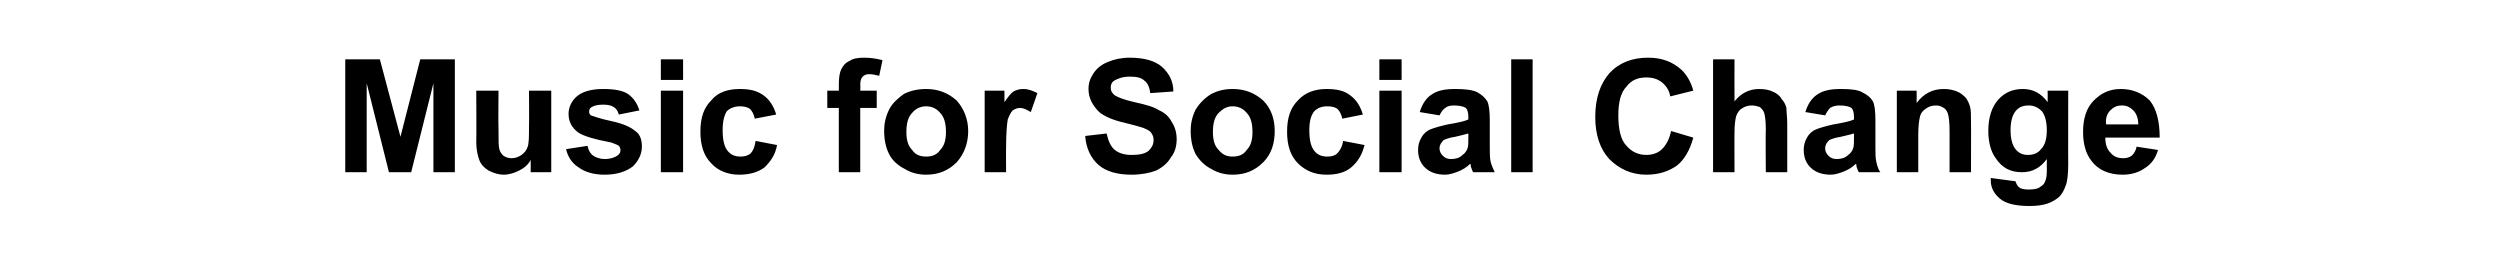 <?xml version="1.0" standalone="no"?><!DOCTYPE svg PUBLIC "-//W3C//DTD SVG 1.1//EN" "http://www.w3.org/Graphics/SVG/1.1/DTD/svg11.dtd"><svg xmlns="http://www.w3.org/2000/svg" version="1.1" width="303.4px" height="33.6px" viewBox="0 -7 303.4 33.6" style="top:-7px"><desc>Music for Social Change</desc><defs/><g id="Polygon46688"><path d="m41.9 13.9l0-13.7l4.2 0l2.5 9.4l2.4-9.4l4.2 0l0 13.7l-2.6 0l0-10.8l-2.7 10.8l-2.7 0l-2.7-10.8l0 10.8l-2.6 0zm22.5 0c0 0 .02-1.45 0-1.5c-.3.6-.8 1-1.4 1.3c-.6.3-1.2.5-1.9.5c-.6 0-1.2-.2-1.8-.5c-.5-.3-.9-.7-1.1-1.2c-.2-.5-.4-1.3-.4-2.2c.03-.01 0-6.3 0-6.3l2.7 0c0 0-.04 4.57 0 4.6c0 1.4 0 2.2.1 2.5c.1.4.3.6.5.8c.3.2.6.3 1 .3c.5 0 .9-.2 1.2-.4c.4-.3.6-.6.7-.9c.2-.4.2-1.3.2-2.7c.03 0 0-4.2 0-4.2l2.7 0l0 9.9l-2.5 0zm4.3-2.8c0 0 2.6-.4 2.6-.4c.1.5.3.9.7 1.2c.3.2.8.4 1.4.4c.7 0 1.2-.2 1.5-.4c.3-.2.4-.4.4-.7c0-.2-.1-.4-.2-.5c-.1-.1-.4-.2-.9-.4c-2.1-.4-3.4-.8-4-1.2c-.8-.6-1.2-1.3-1.2-2.3c0-.8.4-1.6 1-2.1c.7-.6 1.8-.9 3.2-.9c1.4 0 2.4.2 3 .6c.7.5 1.1 1.1 1.4 2c0 0-2.5.5-2.5.5c-.1-.4-.3-.7-.6-.9c-.3-.2-.7-.3-1.3-.3c-.6 0-1.1.1-1.4.3c-.2.1-.3.3-.3.5c0 .2 0 .3.2.5c.3.1 1.1.4 2.5.7c1.4.3 2.3.7 2.9 1.2c.6.4.8 1.1.8 1.9c0 .9-.4 1.7-1.1 2.4c-.8.6-1.9 1-3.4 1c-1.3 0-2.4-.3-3.2-.9c-.8-.5-1.3-1.3-1.5-2.2zm11.5-8.4l0-2.5l2.7 0l0 2.5l-2.7 0zm0 11.2l0-9.9l2.7 0l0 9.9l-2.7 0zm14-7c0 0-2.6.5-2.6.5c-.1-.5-.3-.9-.6-1.2c-.3-.2-.7-.3-1.2-.3c-.6 0-1.2.2-1.6.6c-.3.5-.5 1.2-.5 2.3c0 1.2.2 2 .6 2.5c.4.5.9.7 1.6.7c.4 0 .9-.1 1.2-.4c.3-.3.5-.8.6-1.5c0 0 2.6.5 2.6.5c-.2 1.2-.8 2-1.5 2.7c-.8.6-1.8.9-3.1.9c-1.4 0-2.6-.5-3.4-1.4c-.9-.9-1.3-2.2-1.3-3.8c0-1.7.4-2.9 1.3-3.8c.8-1 2-1.4 3.5-1.4c1.2 0 2.1.2 2.9.8c.7.5 1.2 1.3 1.5 2.3zm6.2-2.9l1.4 0c0 0 .01-.74 0-.7c0-.9.1-1.5.3-1.9c.2-.4.5-.8 1-1c.4-.3 1-.4 1.8-.4c.7 0 1.4.1 2.2.3c0 0-.4 1.9-.4 1.9c-.4-.1-.8-.2-1.2-.2c-.4 0-.6.1-.8.3c-.2.2-.3.5-.3 1c.04.01 0 .7 0 .7l2 0l0 2.1l-2 0l0 7.8l-2.6 0l0-7.8l-1.4 0l0-2.1zm6.9 4.8c0-.8.2-1.7.6-2.5c.4-.8 1.1-1.4 1.8-1.9c.8-.4 1.7-.6 2.7-.6c1.5 0 2.7.5 3.7 1.4c.9 1 1.4 2.3 1.4 3.7c0 1.5-.5 2.8-1.4 3.8c-1 1-2.2 1.5-3.7 1.5c-.9 0-1.8-.2-2.6-.7c-.8-.4-1.5-1-1.9-1.8c-.4-.8-.6-1.7-.6-2.9zm2.7.2c0 1 .2 1.7.7 2.2c.4.6 1 .8 1.7.8c.7 0 1.3-.2 1.7-.8c.5-.5.7-1.2.7-2.2c0-1-.2-1.8-.7-2.3c-.4-.5-1-.8-1.7-.8c-.7 0-1.3.3-1.7.8c-.5.5-.7 1.3-.7 2.3zm12.1 4.9l-2.6 0l0-9.9l2.4 0c0 0 0 1.42 0 1.4c.4-.6.8-1.1 1.1-1.3c.4-.2.7-.3 1.2-.3c.6 0 1.1.2 1.7.5c0 0-.8 2.3-.8 2.3c-.5-.3-.9-.5-1.3-.5c-.3 0-.6.1-.9.3c-.2.2-.4.6-.6 1.1c-.1.6-.2 1.7-.2 3.4c-.02-.03 0 3 0 3zm9.6-4.4c0 0 2.6-.3 2.6-.3c.2.9.5 1.6 1 2c.5.4 1.2.6 2 .6c.9 0 1.6-.1 2.1-.5c.4-.4.6-.8.6-1.3c0-.4-.1-.6-.3-.9c-.1-.2-.5-.4-1-.6c-.3-.1-1-.3-2.2-.6c-1.4-.3-2.5-.8-3.1-1.3c-.8-.8-1.3-1.7-1.3-2.8c0-.7.2-1.3.6-1.9c.4-.6 1-1.1 1.8-1.4c.7-.3 1.6-.5 2.6-.5c1.8 0 3.1.4 3.9 1.1c.9.8 1.4 1.8 1.4 3c0 0-2.8.2-2.8.2c-.1-.7-.3-1.2-.7-1.5c-.4-.4-1-.5-1.8-.5c-.8 0-1.4.2-1.9.5c-.3.2-.4.5-.4.8c0 .4.1.6.4.9c.4.3 1.2.6 2.5.9c1.4.3 2.4.6 3 1c.7.3 1.2.8 1.5 1.4c.4.6.6 1.3.6 2.1c0 .8-.2 1.6-.7 2.2c-.4.7-1 1.2-1.8 1.6c-.8.3-1.8.5-3 .5c-1.7 0-3.1-.4-4-1.2c-.9-.8-1.5-2-1.6-3.5zm12.8-.7c0-.8.2-1.7.6-2.5c.5-.8 1.1-1.4 1.9-1.9c.8-.4 1.6-.6 2.6-.6c1.5 0 2.7.5 3.7 1.4c1 1 1.4 2.3 1.4 3.7c0 1.5-.4 2.8-1.4 3.8c-1 1-2.2 1.5-3.7 1.5c-.9 0-1.8-.2-2.6-.7c-.8-.4-1.4-1-1.9-1.8c-.4-.8-.6-1.7-.6-2.9zm2.7.2c0 1 .2 1.7.7 2.2c.5.6 1 .8 1.7.8c.7 0 1.3-.2 1.7-.8c.5-.5.7-1.2.7-2.2c0-1-.2-1.8-.7-2.3c-.4-.5-1-.8-1.7-.8c-.7 0-1.2.3-1.7.8c-.5.5-.7 1.3-.7 2.3zm18.2-2.1c0 0-2.5.5-2.5.5c-.1-.5-.3-.9-.6-1.2c-.3-.2-.7-.3-1.2-.3c-.7 0-1.2.2-1.6.6c-.4.5-.6 1.2-.6 2.3c0 1.2.2 2 .6 2.5c.4.5.9.7 1.6.7c.5 0 .9-.1 1.2-.4c.3-.3.6-.8.7-1.5c0 0 2.6.5 2.6.5c-.3 1.2-.8 2-1.6 2.7c-.7.6-1.7.9-3 .9c-1.5 0-2.6-.5-3.5-1.4c-.9-.9-1.3-2.2-1.3-3.8c0-1.7.4-2.9 1.3-3.8c.9-1 2.1-1.4 3.5-1.4c1.2 0 2.2.2 2.9.8c.7.5 1.2 1.3 1.5 2.3zm2-4.2l0-2.5l2.7 0l0 2.5l-2.7 0zm0 11.2l0-9.9l2.7 0l0 9.9l-2.7 0zm7.3-6.9c0 0-2.4-.4-2.4-.4c.3-1 .8-1.7 1.4-2.1c.7-.5 1.6-.7 2.9-.7c1.2 0 2.1.1 2.7.4c.5.3.9.6 1.2 1.1c.2.4.3 1.2.3 2.3c0 0 0 3.1 0 3.1c0 .8 0 1.5.1 1.9c.1.4.3.9.5 1.3c0 0-2.6 0-2.6 0c-.1-.1-.2-.4-.3-.7c0-.2 0-.3-.1-.3c-.4.4-.9.7-1.4.9c-.5.2-1.1.4-1.6.4c-1.1 0-1.9-.3-2.5-.9c-.5-.5-.8-1.2-.8-2.1c0-.5.1-1 .4-1.5c.2-.4.6-.8 1.1-1c.5-.2 1.2-.4 2.1-.6c1.2-.2 2.1-.4 2.5-.6c0 0 0-.3 0-.3c0-.5-.1-.9-.3-1.1c-.3-.2-.8-.3-1.5-.3c-.4 0-.8.1-1 .3c-.3.2-.5.5-.7.9zm3.5 2.2c-.3.1-.8.2-1.6.4c-.7.1-1.2.3-1.4.4c-.3.3-.5.6-.5 1c0 .3.1.6.4.9c.3.3.6.4 1 .4c.5 0 1-.1 1.4-.5c.3-.2.5-.5.6-.8c.1-.3.1-.7.1-1.3c0 0 0-.5 0-.5zm5.2 4.7l0-13.7l2.6 0l0 13.7l-2.6 0zm19.4-5c0 0 2.7.8 2.7.8c-.4 1.5-1.1 2.7-2 3.4c-1 .7-2.2 1.1-3.7 1.1c-1.8 0-3.3-.7-4.5-1.9c-1.1-1.2-1.7-2.9-1.7-5.1c0-2.3.6-4 1.7-5.3c1.2-1.3 2.8-1.9 4.7-1.9c1.7 0 3 .5 4.1 1.5c.6.6 1.1 1.4 1.4 2.5c0 0-2.8.7-2.8.7c-.1-.7-.5-1.3-1-1.7c-.5-.4-1.1-.6-1.9-.6c-1 0-1.8.3-2.4 1.1c-.7.7-1 1.9-1 3.5c0 1.7.3 3 1 3.7c.6.7 1.4 1.1 2.4 1.1c.7 0 1.4-.2 1.9-.7c.5-.5.9-1.2 1.1-2.2zm7.7-8.7c0 0-.02 5.07 0 5.1c.8-1 1.8-1.5 3-1.5c.6 0 1.2.1 1.6.3c.5.2.9.5 1.1.9c.3.3.5.7.6 1.1c0 .5.1 1.1.1 2c-.01.01 0 5.8 0 5.8l-2.6 0c0 0-.04-5.21 0-5.2c0-1-.1-1.7-.2-2c-.1-.3-.3-.5-.5-.7c-.3-.1-.6-.2-1-.2c-.4 0-.8.1-1.1.3c-.4.2-.6.5-.8 1c-.1.4-.2 1-.2 1.9c-.02-.04 0 4.9 0 4.9l-2.6 0l0-13.7l2.6 0zm11 6.8c0 0-2.4-.4-2.4-.4c.3-1 .8-1.7 1.4-2.1c.7-.5 1.6-.7 2.9-.7c1.2 0 2.1.1 2.6.4c.6.3 1 .6 1.3 1.1c.2.4.3 1.2.3 2.3c0 0 0 3.1 0 3.1c0 .8 0 1.5.1 1.9c.1.4.2.9.5 1.3c0 0-2.6 0-2.6 0c-.1-.1-.2-.4-.3-.7c0-.2 0-.3-.1-.3c-.4.4-.9.7-1.4.9c-.5.2-1.1.4-1.6.4c-1.1 0-1.9-.3-2.5-.9c-.5-.5-.8-1.2-.8-2.1c0-.5.1-1 .4-1.5c.2-.4.6-.8 1.1-1c.5-.2 1.2-.4 2.1-.6c1.2-.2 2.1-.4 2.5-.6c0 0 0-.3 0-.3c0-.5-.1-.9-.3-1.1c-.3-.2-.8-.3-1.5-.3c-.4 0-.8.1-1.1.3c-.2.2-.4.5-.6.9zm3.5 2.2c-.3.1-.8.2-1.6.4c-.7.1-1.2.3-1.4.4c-.3.3-.5.6-.5 1c0 .3.1.6.4.9c.3.3.6.4 1 .4c.5 0 1-.1 1.4-.5c.3-.2.5-.5.6-.8c.1-.3.1-.7.1-1.3c0 0 0-.5 0-.5zm14.2 4.7l-2.6 0c0 0 0-5.03 0-5c0-1.1-.1-1.8-.2-2.1c-.1-.3-.3-.6-.5-.7c-.3-.2-.6-.3-.9-.3c-.5 0-.9.1-1.3.4c-.3.2-.6.5-.7 1c-.1.4-.2 1.1-.2 2.2c0 .04 0 4.5 0 4.5l-2.6 0l0-9.9l2.4 0c0 0 .02 1.47 0 1.5c.9-1.2 2-1.7 3.3-1.7c.6 0 1.1.1 1.6.3c.5.2.8.5 1.1.8c.2.3.4.7.5 1.1c.1.4.1 1 .1 1.8c.02-.03 0 6.1 0 6.1zm2.4 1c0-.1 0-.2 0-.3c0 0 3 .4 3 .4c.1.3.2.5.4.7c.2.2.6.3 1.2.3c.7 0 1.2-.1 1.5-.4c.2-.1.4-.3.5-.6c.1-.2.2-.6.2-1.2c0 0 0-1.5 0-1.5c-.8 1.1-1.8 1.6-3 1.6c-1.4 0-2.4-.5-3.2-1.7c-.6-.8-.9-2-.9-3.3c0-1.6.4-2.9 1.2-3.8c.8-.9 1.8-1.3 3-1.3c1.2 0 2.2.5 3 1.6c.02 0 0-1.4 0-1.4l2.5 0c0 0-.02 8.92 0 8.9c0 1.2-.1 2.1-.3 2.6c-.2.6-.5 1.1-.8 1.4c-.4.3-.8.6-1.4.8c-.6.2-1.3.3-2.2.3c-1.7 0-2.9-.3-3.6-.9c-.7-.6-1.1-1.3-1.1-2.2c0 0 0 0 0 0zm2.4-6.1c0 1 .2 1.8.6 2.3c.4.5.9.7 1.5.7c.7 0 1.2-.2 1.6-.7c.5-.5.7-1.3.7-2.3c0-1-.2-1.8-.6-2.3c-.5-.5-1-.7-1.6-.7c-.7 0-1.2.2-1.6.7c-.4.5-.6 1.3-.6 2.3zm15.3 2c0 0 2.6.4 2.6.4c-.3 1-.8 1.7-1.6 2.2c-.7.5-1.6.8-2.7.8c-1.7 0-3-.6-3.8-1.7c-.7-.9-1-2.1-1-3.5c0-1.6.4-2.9 1.3-3.8c.9-.9 1.9-1.4 3.3-1.4c1.4 0 2.6.5 3.5 1.4c.8 1 1.2 2.5 1.2 4.5c0 0-6.6 0-6.6 0c0 .8.2 1.4.6 1.8c.4.5.9.7 1.6.7c.4 0 .7-.1 1-.3c.3-.3.5-.6.6-1.1zm.2-2.7c0-.7-.2-1.3-.6-1.7c-.4-.4-.8-.6-1.4-.6c-.6 0-1 .2-1.4.6c-.4.4-.6 1-.5 1.7c0 0 3.9 0 3.9 0z" stroke="none" fill="#000"/></g></svg>